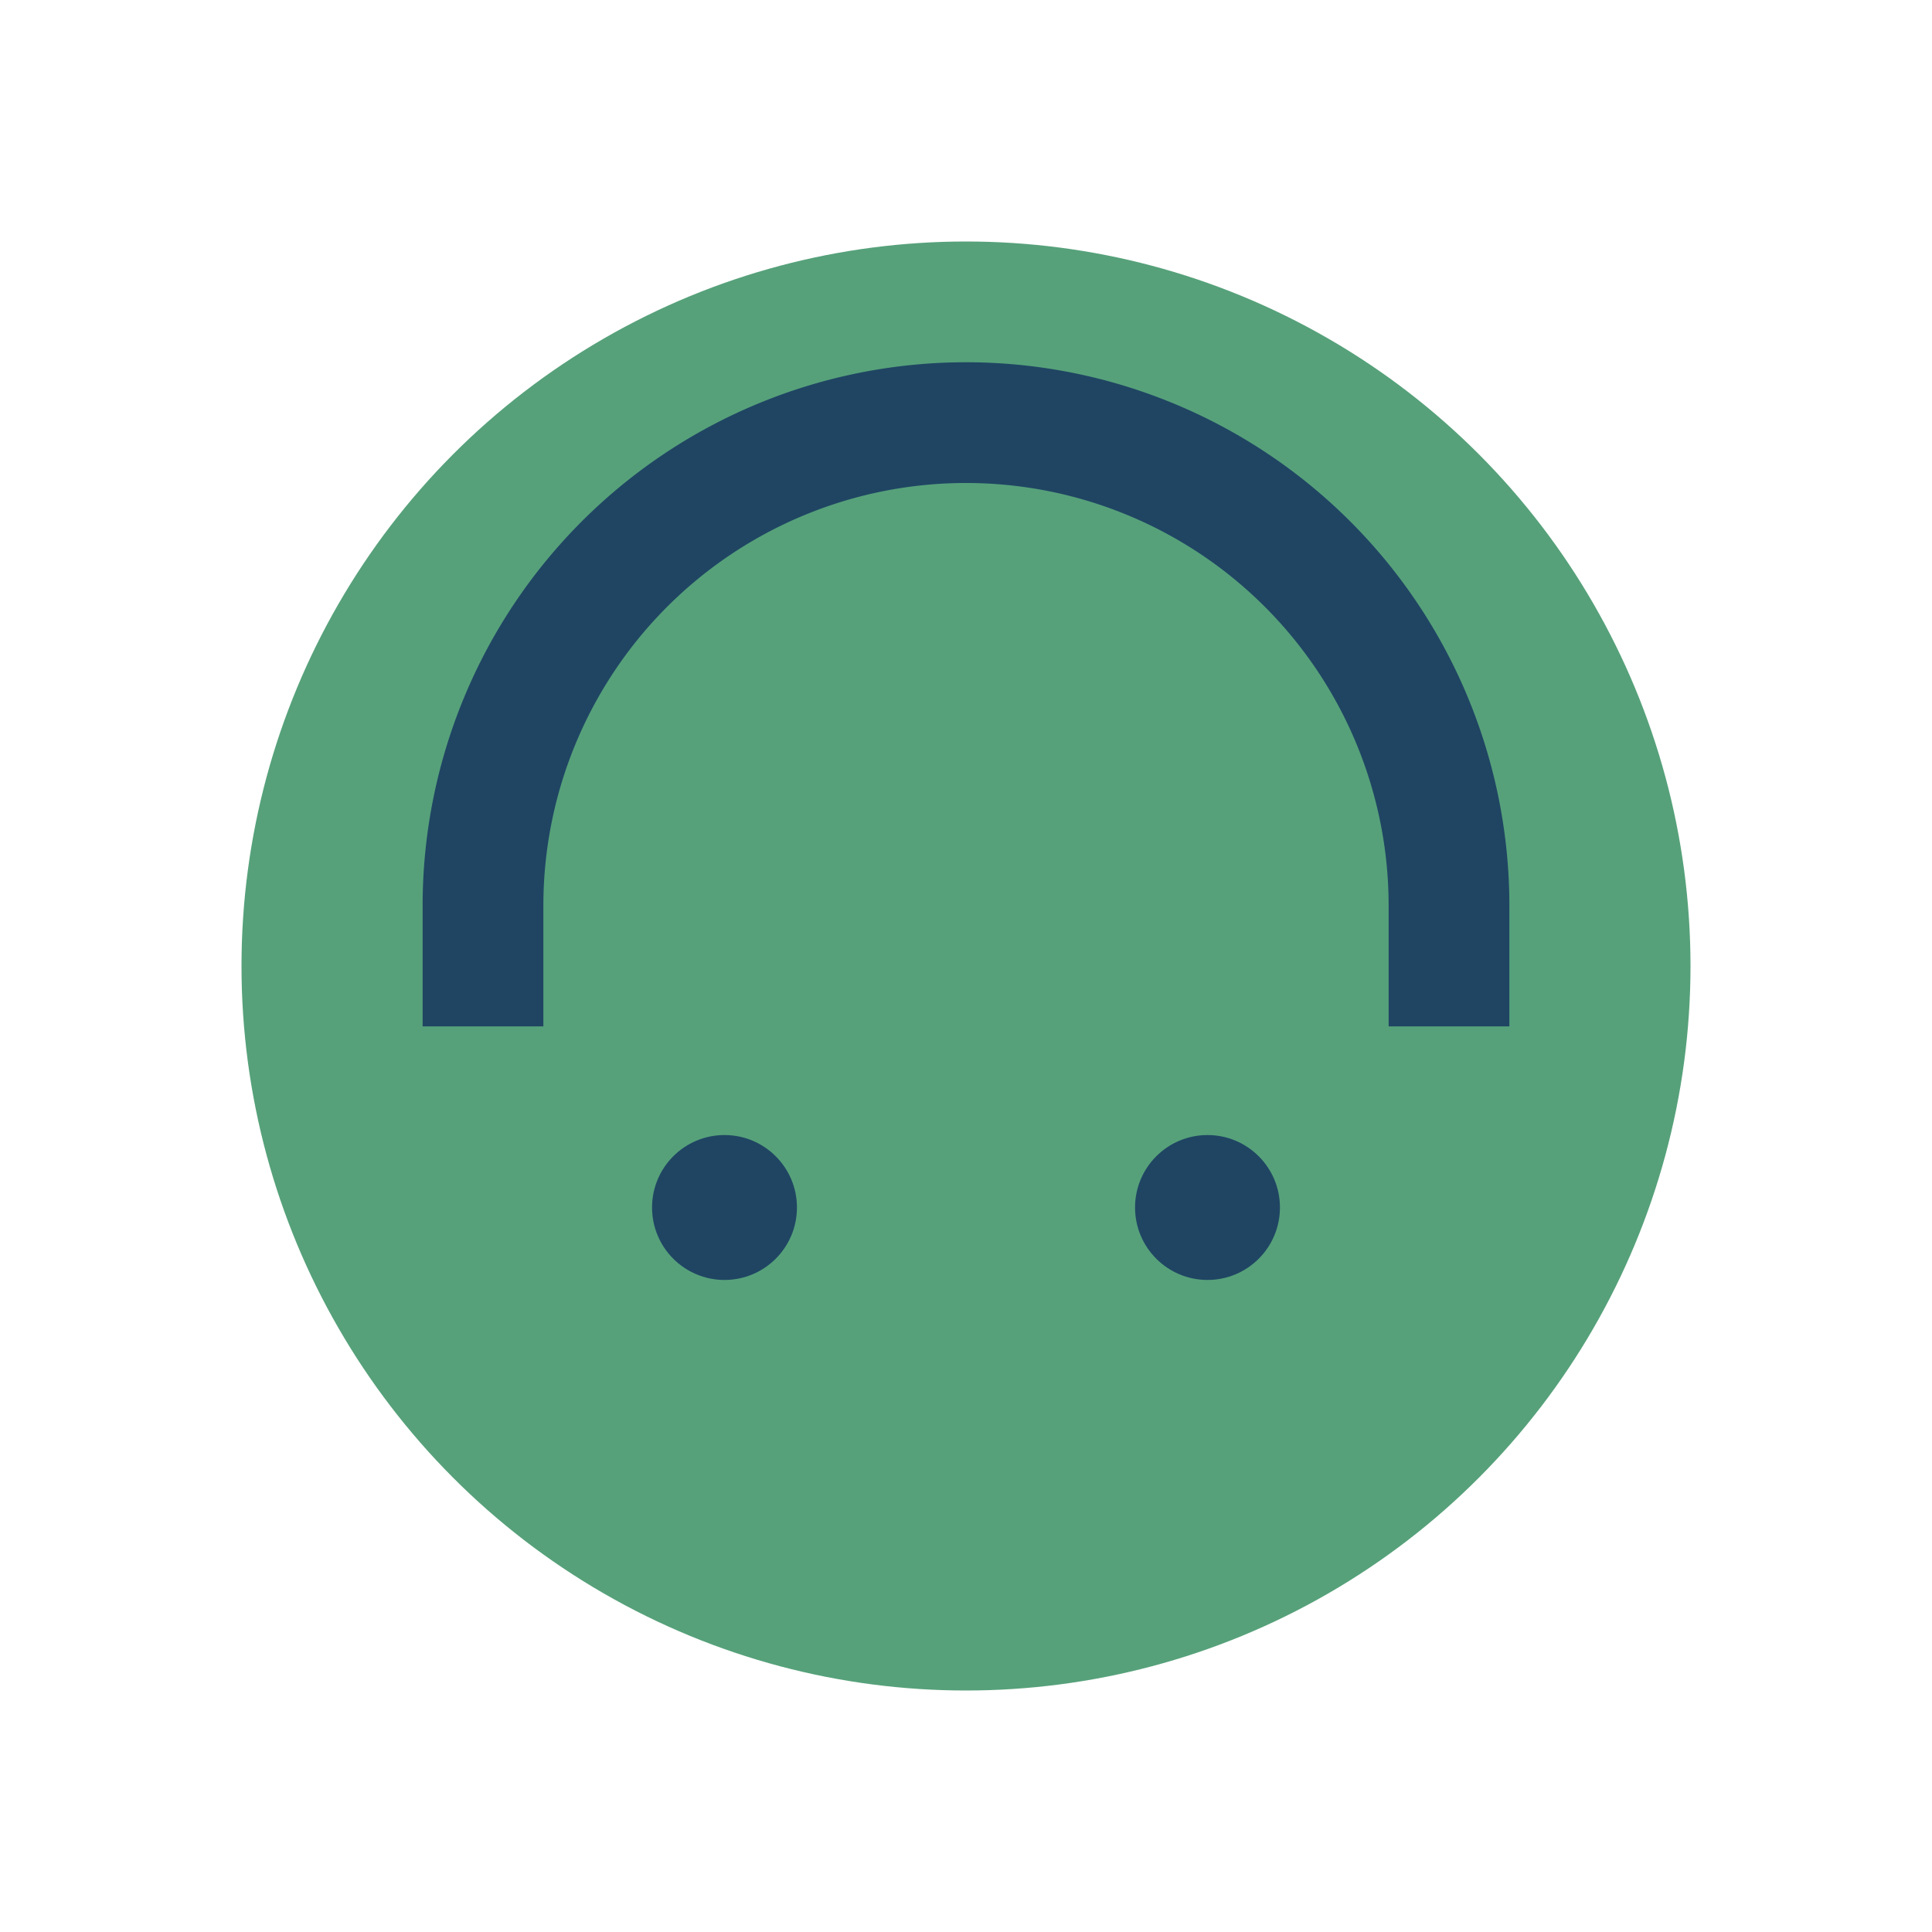 <?xml version="1.0" encoding="UTF-8"?>
<svg xmlns="http://www.w3.org/2000/svg" width="32" height="32" viewBox="0 0 32 32"><circle cx="16" cy="16" r="12" fill="#56A17A"/><path d="M8 17v-2a8 8 0 0116 0v2" stroke="#204563" stroke-width="2" fill="none"/><circle cx="12" cy="20" r="1.2" fill="#204563"/><circle cx="20" cy="20" r="1.2" fill="#204563"/></svg>